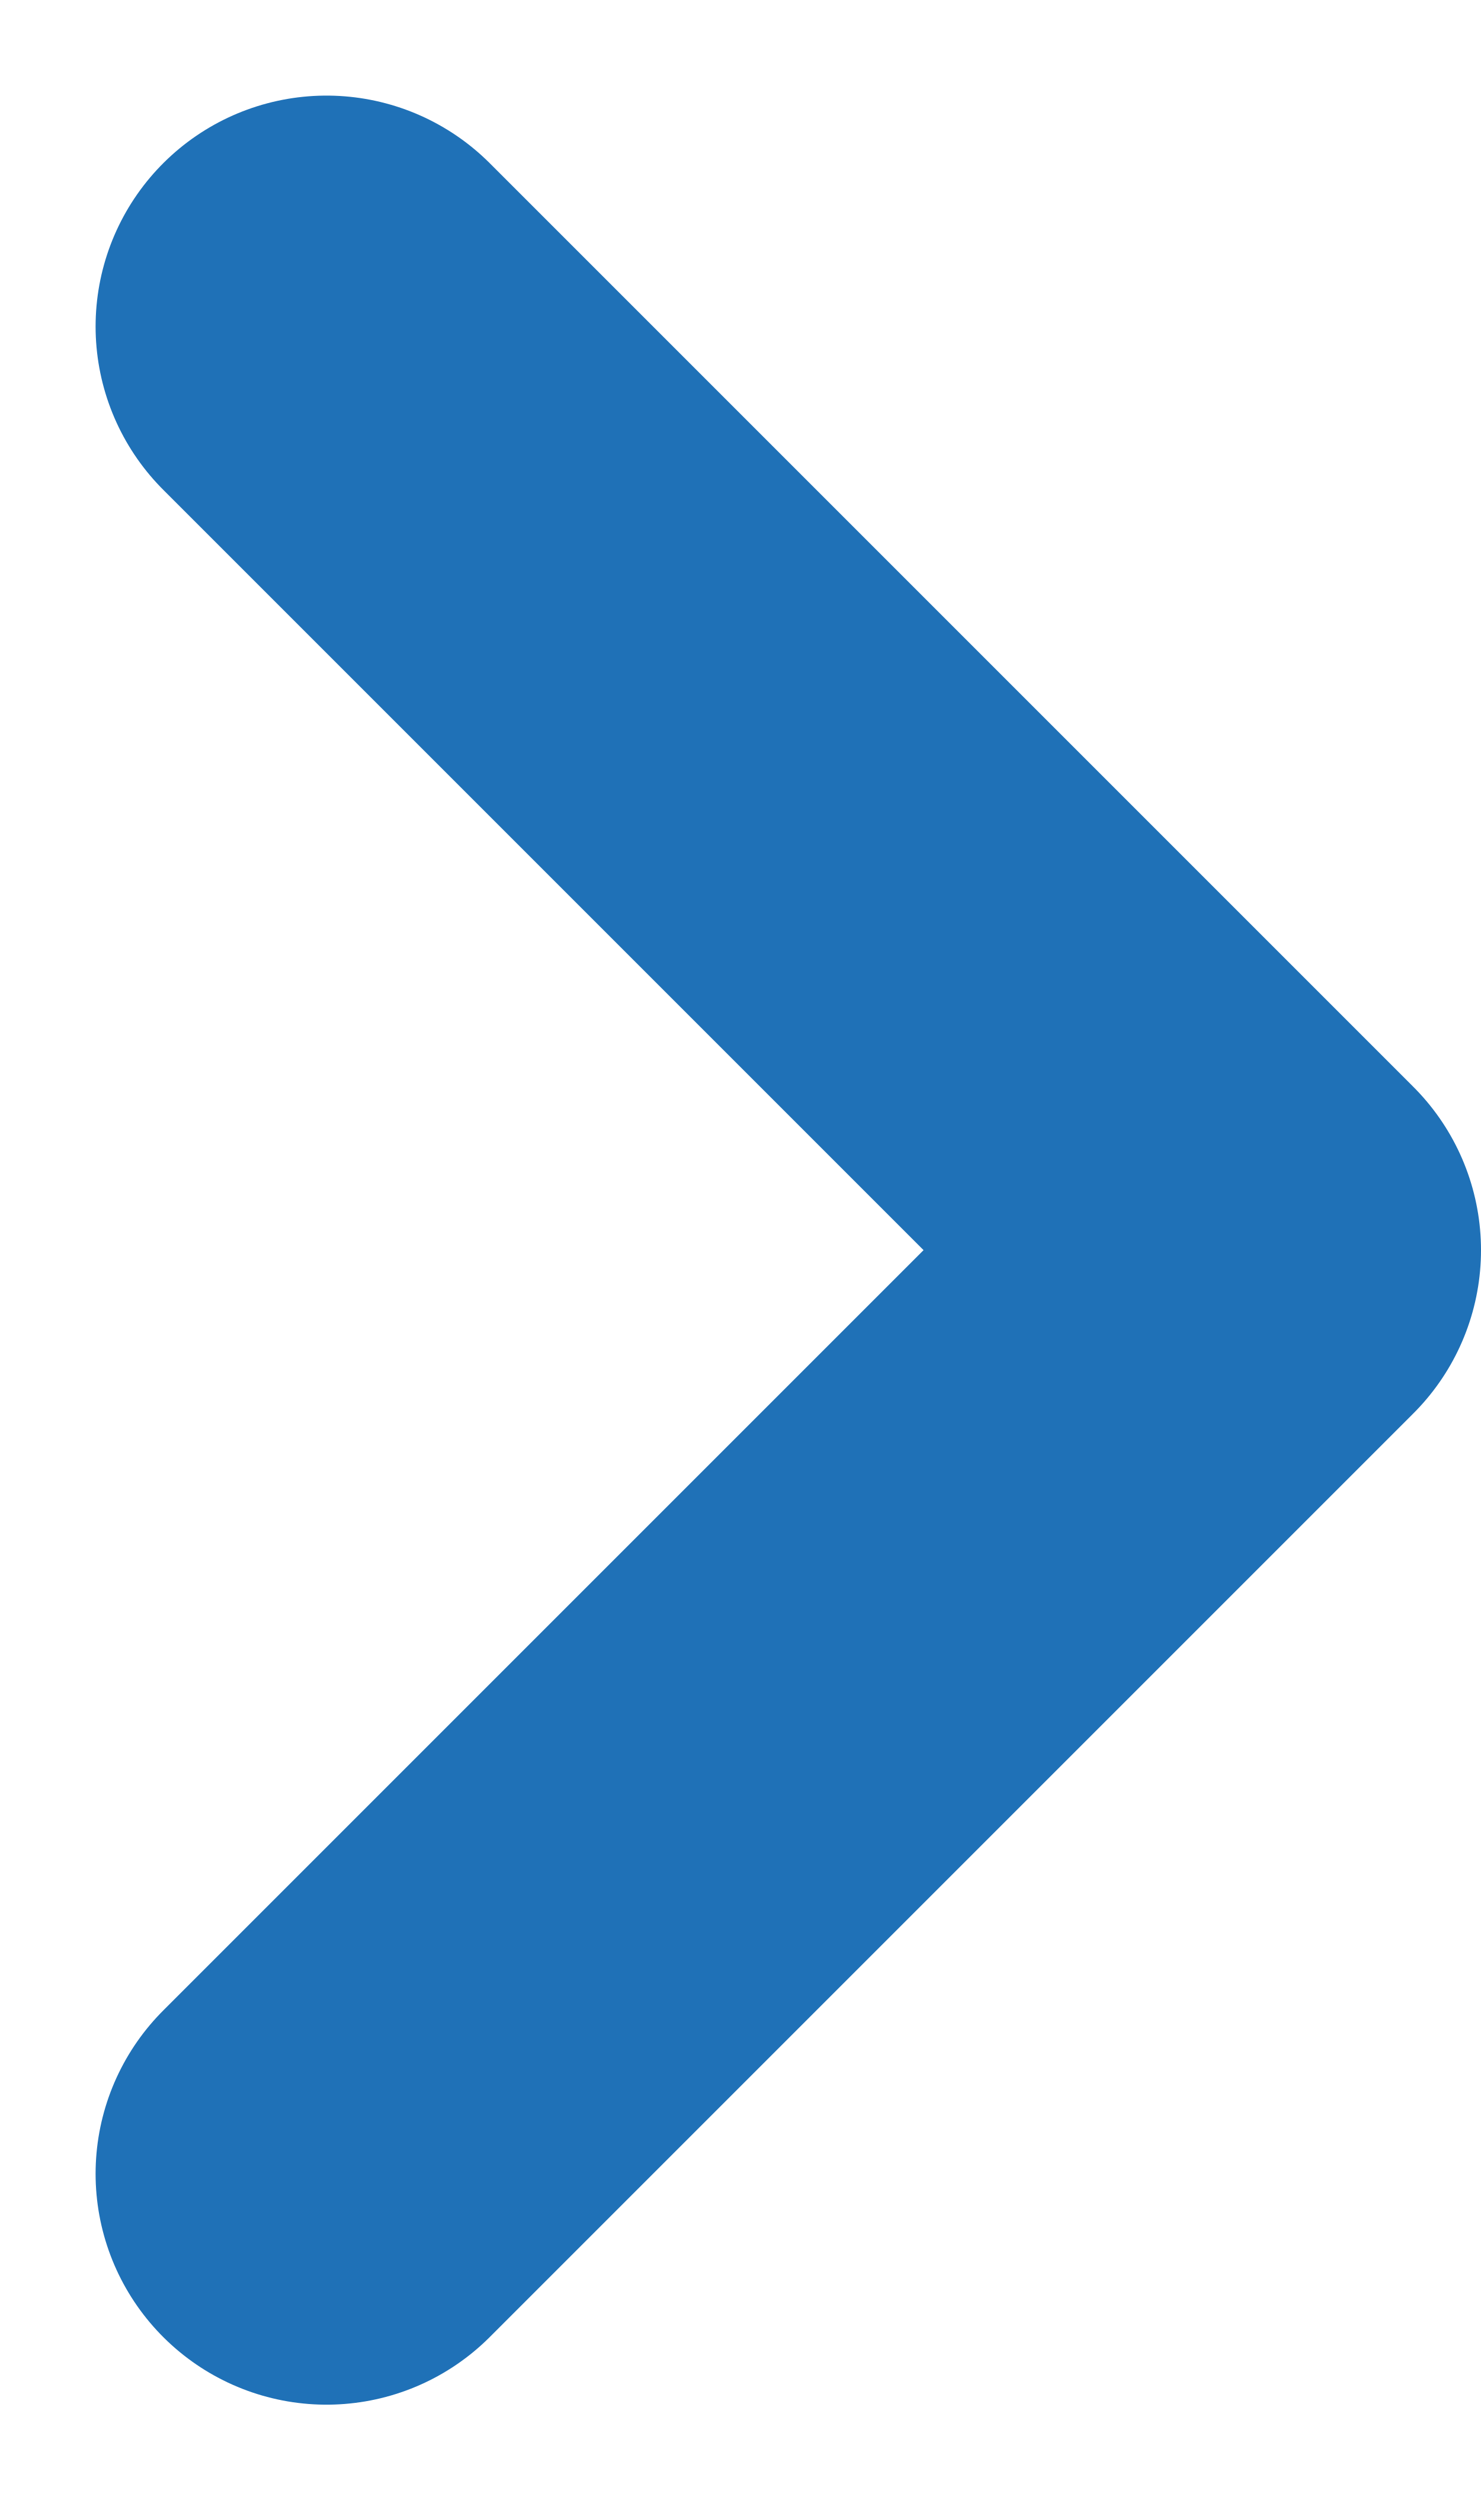 <svg xmlns="http://www.w3.org/2000/svg" width="6.414" height="10.828" viewBox="0 0 6.414 10.828"><defs><style>.a{fill:none;stroke:#1f71b7;stroke-linecap:round;stroke-linejoin:round;stroke-miterlimit:10;stroke-width:2px;}</style></defs><g transform="translate(5.414 9.414) rotate(180)"><path class="a" d="M4,0,0,4,4,8"/></g></svg>